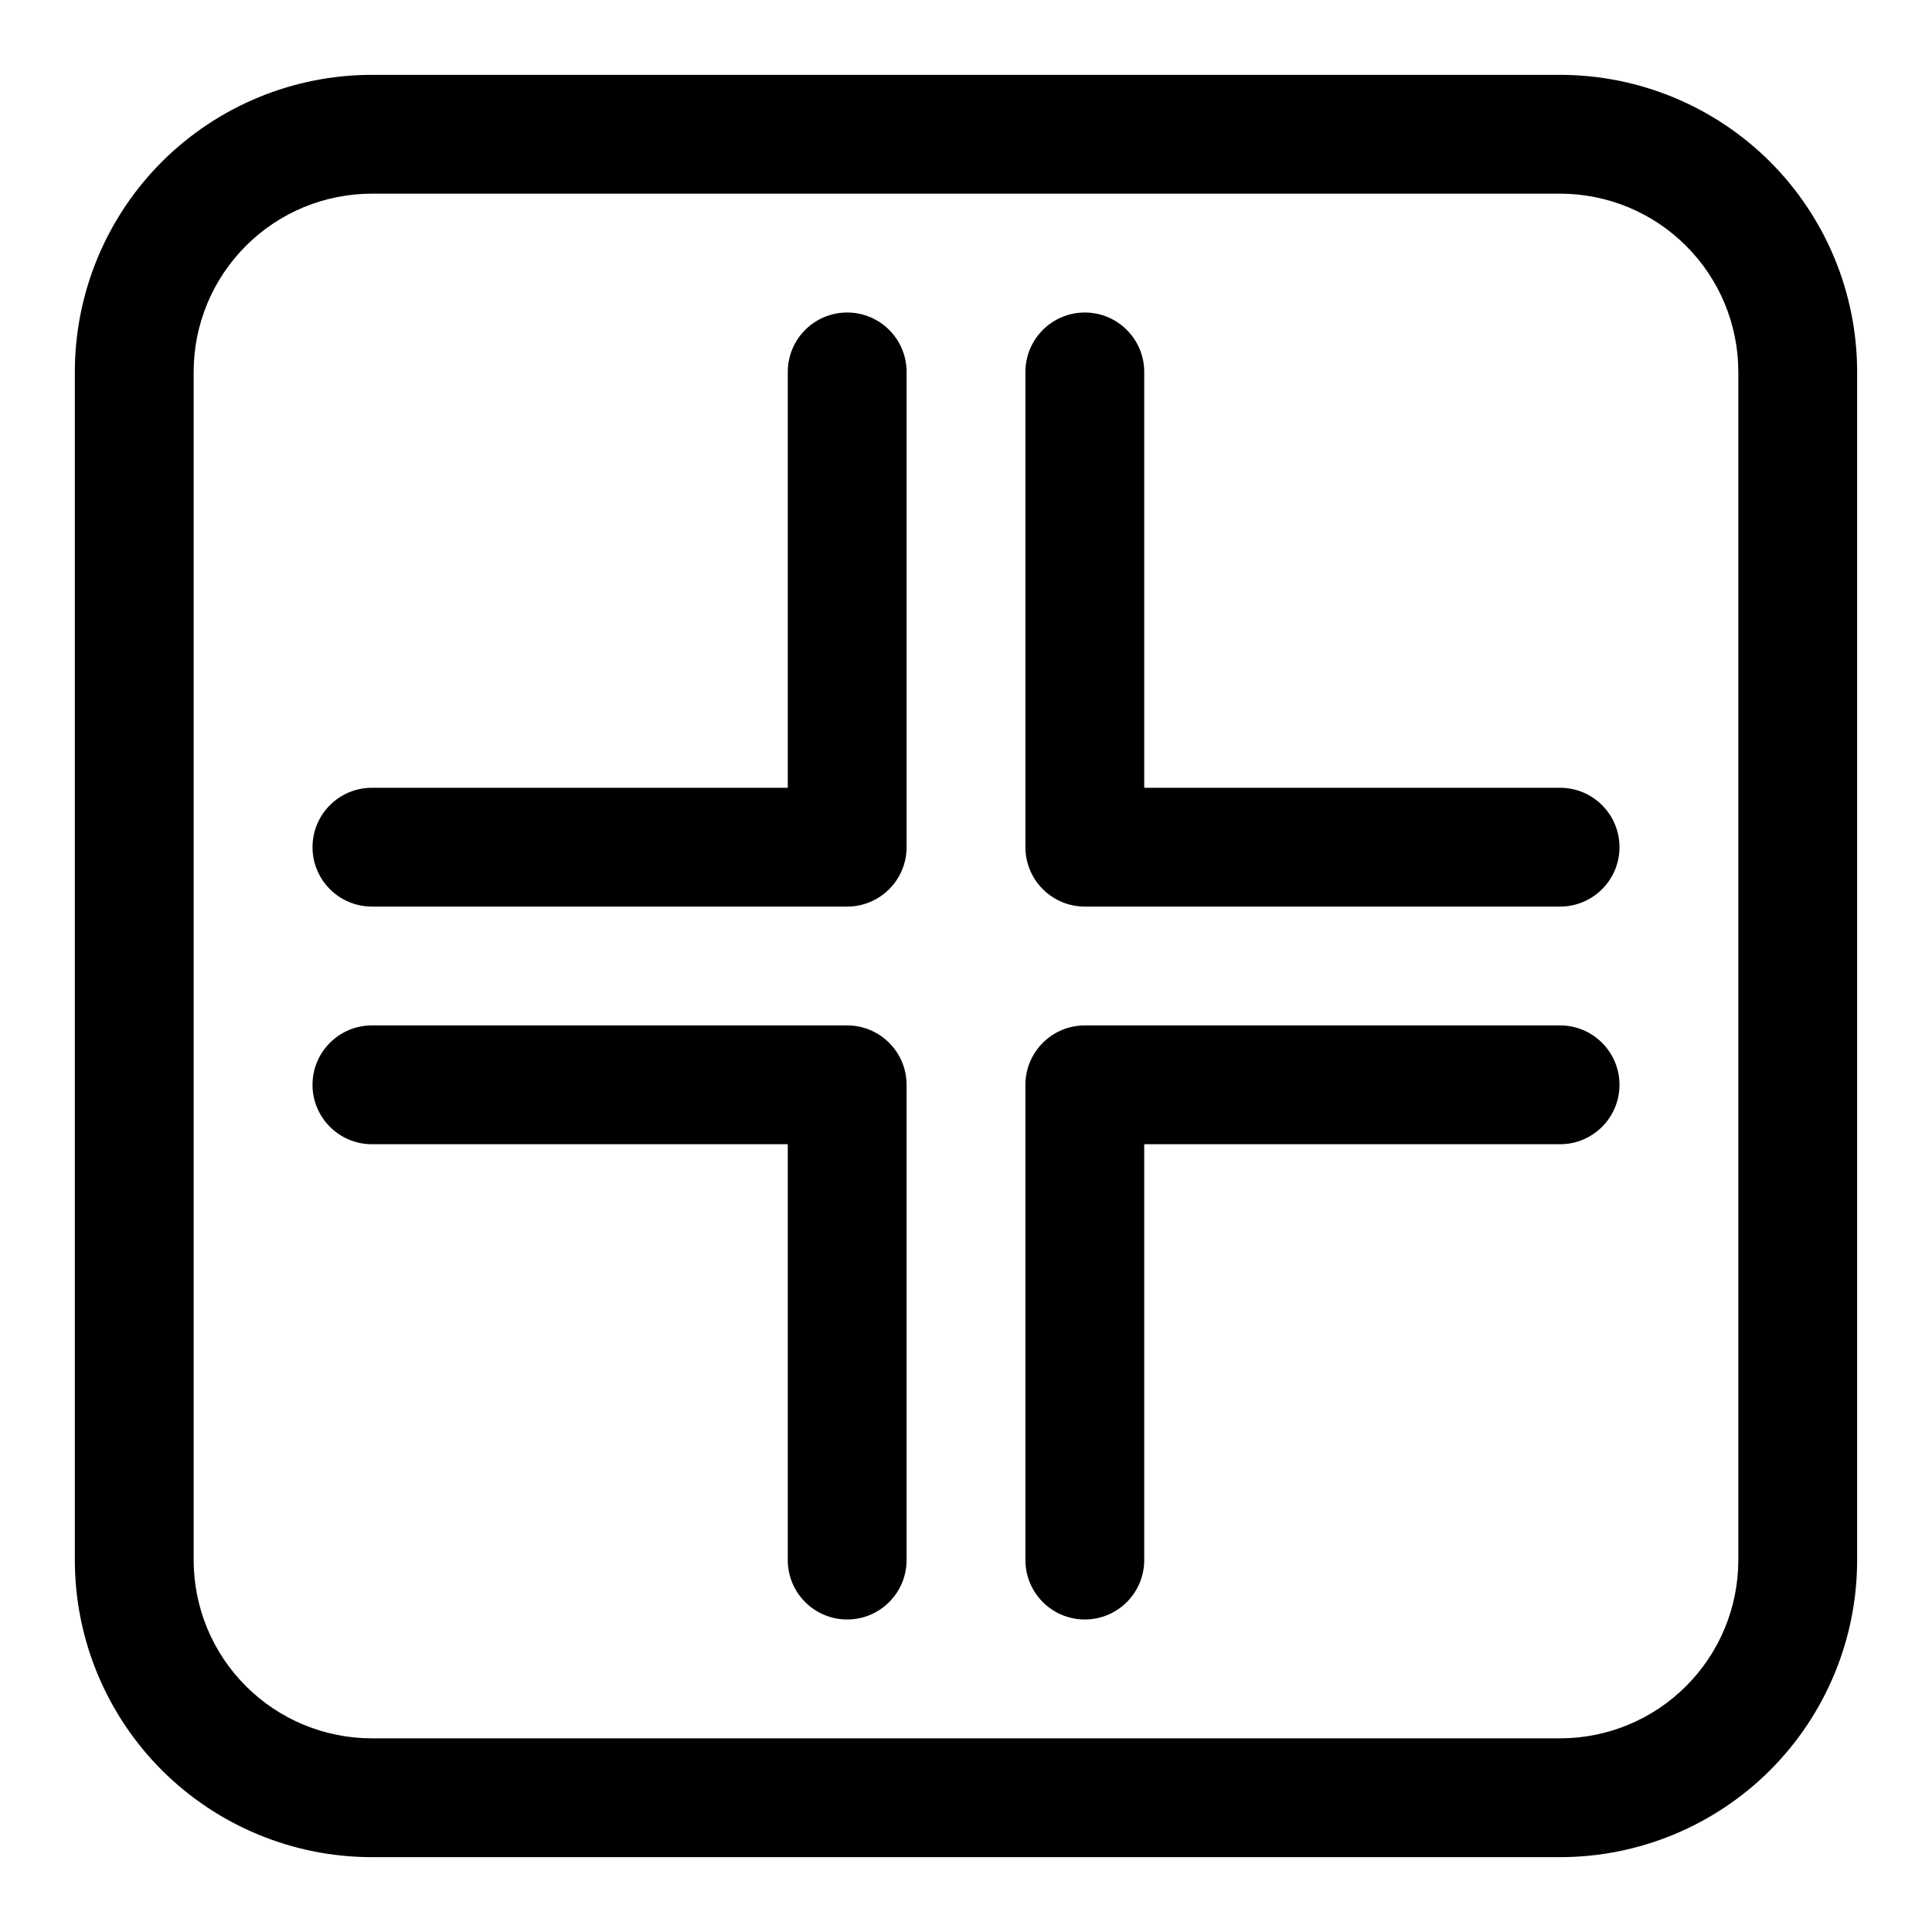 <?xml version="1.0" encoding="UTF-8"?>
<!-- Uploaded to: SVG Repo, www.svgrepo.com, Generator: SVG Repo Mixer Tools -->
<svg fill="#000000" width="800px" height="800px" version="1.1" viewBox="144 144 512 512" xmlns="http://www.w3.org/2000/svg">
 <g fill-rule="evenodd">
  <path d="m636.16 242.56c0-20.875-8.297-40.902-23.051-55.672-14.77-14.754-34.793-23.051-55.672-23.051h-314.88c-20.875 0-40.902 8.297-55.672 23.051-14.754 14.77-23.051 34.793-23.051 55.672v314.88c0 20.875 8.297 40.902 23.051 55.672 14.77 14.754 34.793 23.051 55.672 23.051h314.88c20.875 0 40.902-8.297 55.672-23.051 14.754-14.77 23.051-34.793 23.051-55.672zm-31.488 0v314.88c0 12.531-4.977 24.547-13.84 33.395-8.848 8.863-20.859 13.84-33.395 13.84h-314.88c-12.531 0-24.547-4.977-33.395-13.84-8.863-8.848-13.84-20.859-13.84-33.395v-314.88c0-12.531 4.977-24.547 13.84-33.395 8.848-8.863 20.859-13.84 33.395-13.84h314.88c12.531 0 24.547 4.977 33.395 13.84 8.863 8.848 13.84 20.859 13.84 33.395z"/>
  <path d="m352.77 352.77v-110.21c0-8.691 7.055-15.742 15.742-15.742 8.691 0 15.742 7.055 15.742 15.742v125.95c0 8.691-7.055 15.742-15.742 15.742h-125.95c-8.691 0-15.742-7.055-15.742-15.742 0-8.691 7.055-15.742 15.742-15.742h110.21z"/>
  <path d="m447.23 352.77h110.21c8.691 0 15.742 7.055 15.742 15.742 0 8.691-7.055 15.742-15.742 15.742h-125.95c-8.691 0-15.742-7.055-15.742-15.742v-125.95c0-8.691 7.055-15.742 15.742-15.742 8.691 0 15.742 7.055 15.742 15.742v110.21z"/>
  <path d="m352.77 447.23h-110.21c-8.691 0-15.742-7.055-15.742-15.742 0-8.691 7.055-15.742 15.742-15.742h125.95c8.691 0 15.742 7.055 15.742 15.742v125.95c0 8.691-7.055 15.742-15.742 15.742-8.691 0-15.742-7.055-15.742-15.742v-110.21z"/>
  <path d="m447.23 447.23v110.21c0 8.691-7.055 15.742-15.742 15.742-8.691 0-15.742-7.055-15.742-15.742v-125.95c0-8.691 7.055-15.742 15.742-15.742h125.95c8.691 0 15.742 7.055 15.742 15.742 0 8.691-7.055 15.742-15.742 15.742h-110.21z"/>
 </g>
</svg>